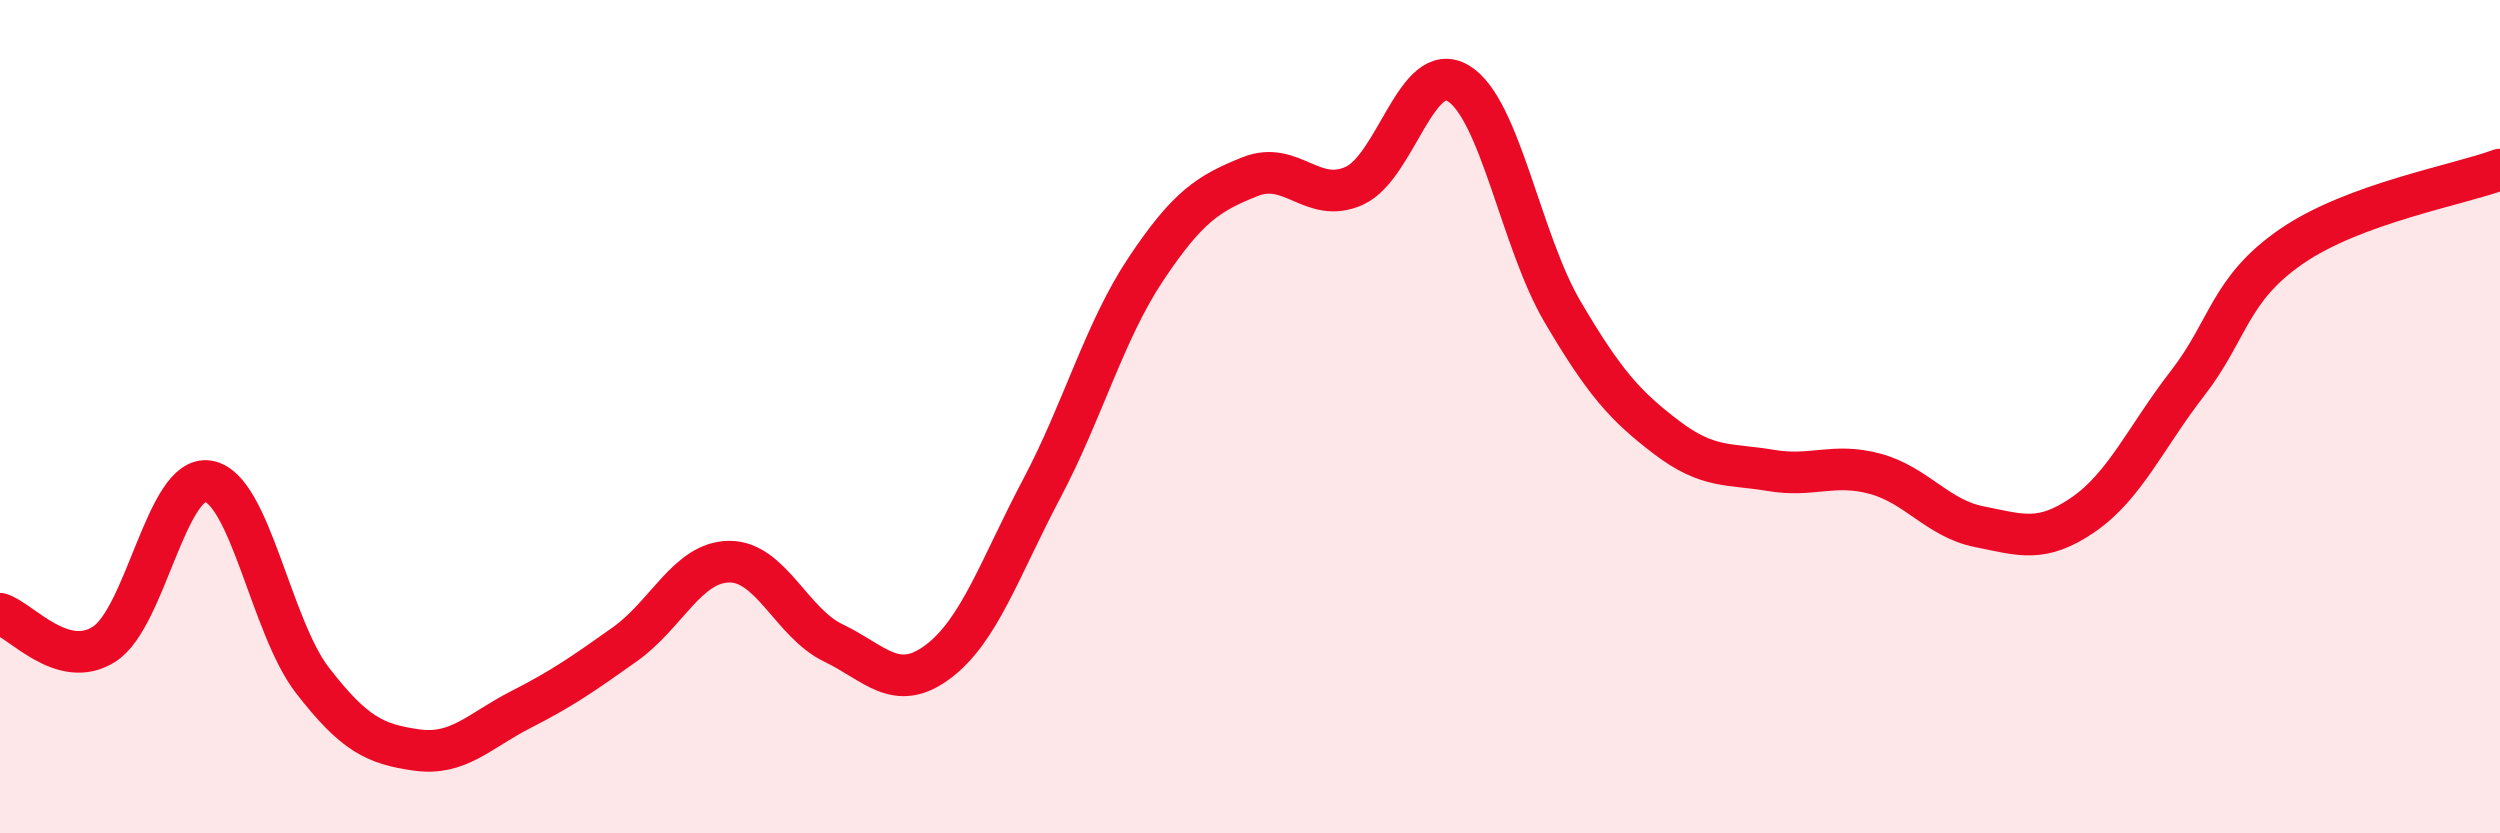 
    <svg width="60" height="20" viewBox="0 0 60 20" xmlns="http://www.w3.org/2000/svg">
      <path
        d="M 0,14.73 C 0.5,14.88 1.5,16.1 2.5,15.46 C 3.5,14.82 4,11.38 5,11.55 C 6,11.72 6.5,15.04 7.5,16.33 C 8.5,17.62 9,17.86 10,18 C 11,18.14 11.5,17.54 12.5,17.03 C 13.5,16.52 14,16.17 15,15.46 C 16,14.75 16.5,13.49 17.5,13.48 C 18.5,13.47 19,14.95 20,15.43 C 21,15.91 21.5,16.63 22.5,15.89 C 23.5,15.15 24,13.62 25,11.73 C 26,9.84 26.5,7.96 27.5,6.46 C 28.5,4.96 29,4.64 30,4.24 C 31,3.84 31.5,4.91 32.5,4.46 C 33.5,4.01 34,1.4 35,2 C 36,2.6 36.5,5.78 37.5,7.48 C 38.5,9.18 39,9.74 40,10.5 C 41,11.26 41.5,11.12 42.5,11.29 C 43.5,11.46 44,11.1 45,11.37 C 46,11.64 46.5,12.44 47.5,12.64 C 48.5,12.84 49,13.04 50,12.35 C 51,11.66 51.5,10.49 52.5,9.2 C 53.5,7.91 53.5,6.94 55,5.91 C 56.5,4.88 59,4.44 60,4.07L60 20L0 20Z"
        fill="#EB0A25"
        opacity="0.1"
        stroke-linecap="round"
        stroke-linejoin="round"
      />
      <path
        d="M 0,14.73 C 0.5,14.88 1.5,16.1 2.5,15.46 C 3.5,14.82 4,11.38 5,11.55 C 6,11.72 6.5,15.04 7.5,16.33 C 8.5,17.62 9,17.86 10,18 C 11,18.14 11.5,17.54 12.5,17.03 C 13.5,16.52 14,16.17 15,15.46 C 16,14.75 16.5,13.49 17.5,13.48 C 18.5,13.47 19,14.95 20,15.43 C 21,15.91 21.5,16.63 22.5,15.89 C 23.5,15.15 24,13.62 25,11.73 C 26,9.84 26.5,7.96 27.5,6.46 C 28.5,4.96 29,4.64 30,4.24 C 31,3.84 31.5,4.91 32.5,4.46 C 33.5,4.01 34,1.4 35,2 C 36,2.6 36.5,5.78 37.5,7.48 C 38.5,9.18 39,9.74 40,10.5 C 41,11.26 41.5,11.12 42.5,11.29 C 43.5,11.46 44,11.1 45,11.37 C 46,11.64 46.5,12.44 47.5,12.64 C 48.5,12.84 49,13.04 50,12.35 C 51,11.66 51.5,10.49 52.5,9.2 C 53.5,7.91 53.5,6.94 55,5.91 C 56.5,4.88 59,4.44 60,4.07"
        stroke="#EB0A25"
        stroke-width="1"
        fill="none"
        stroke-linecap="round"
        stroke-linejoin="round"
      />
    </svg>
  